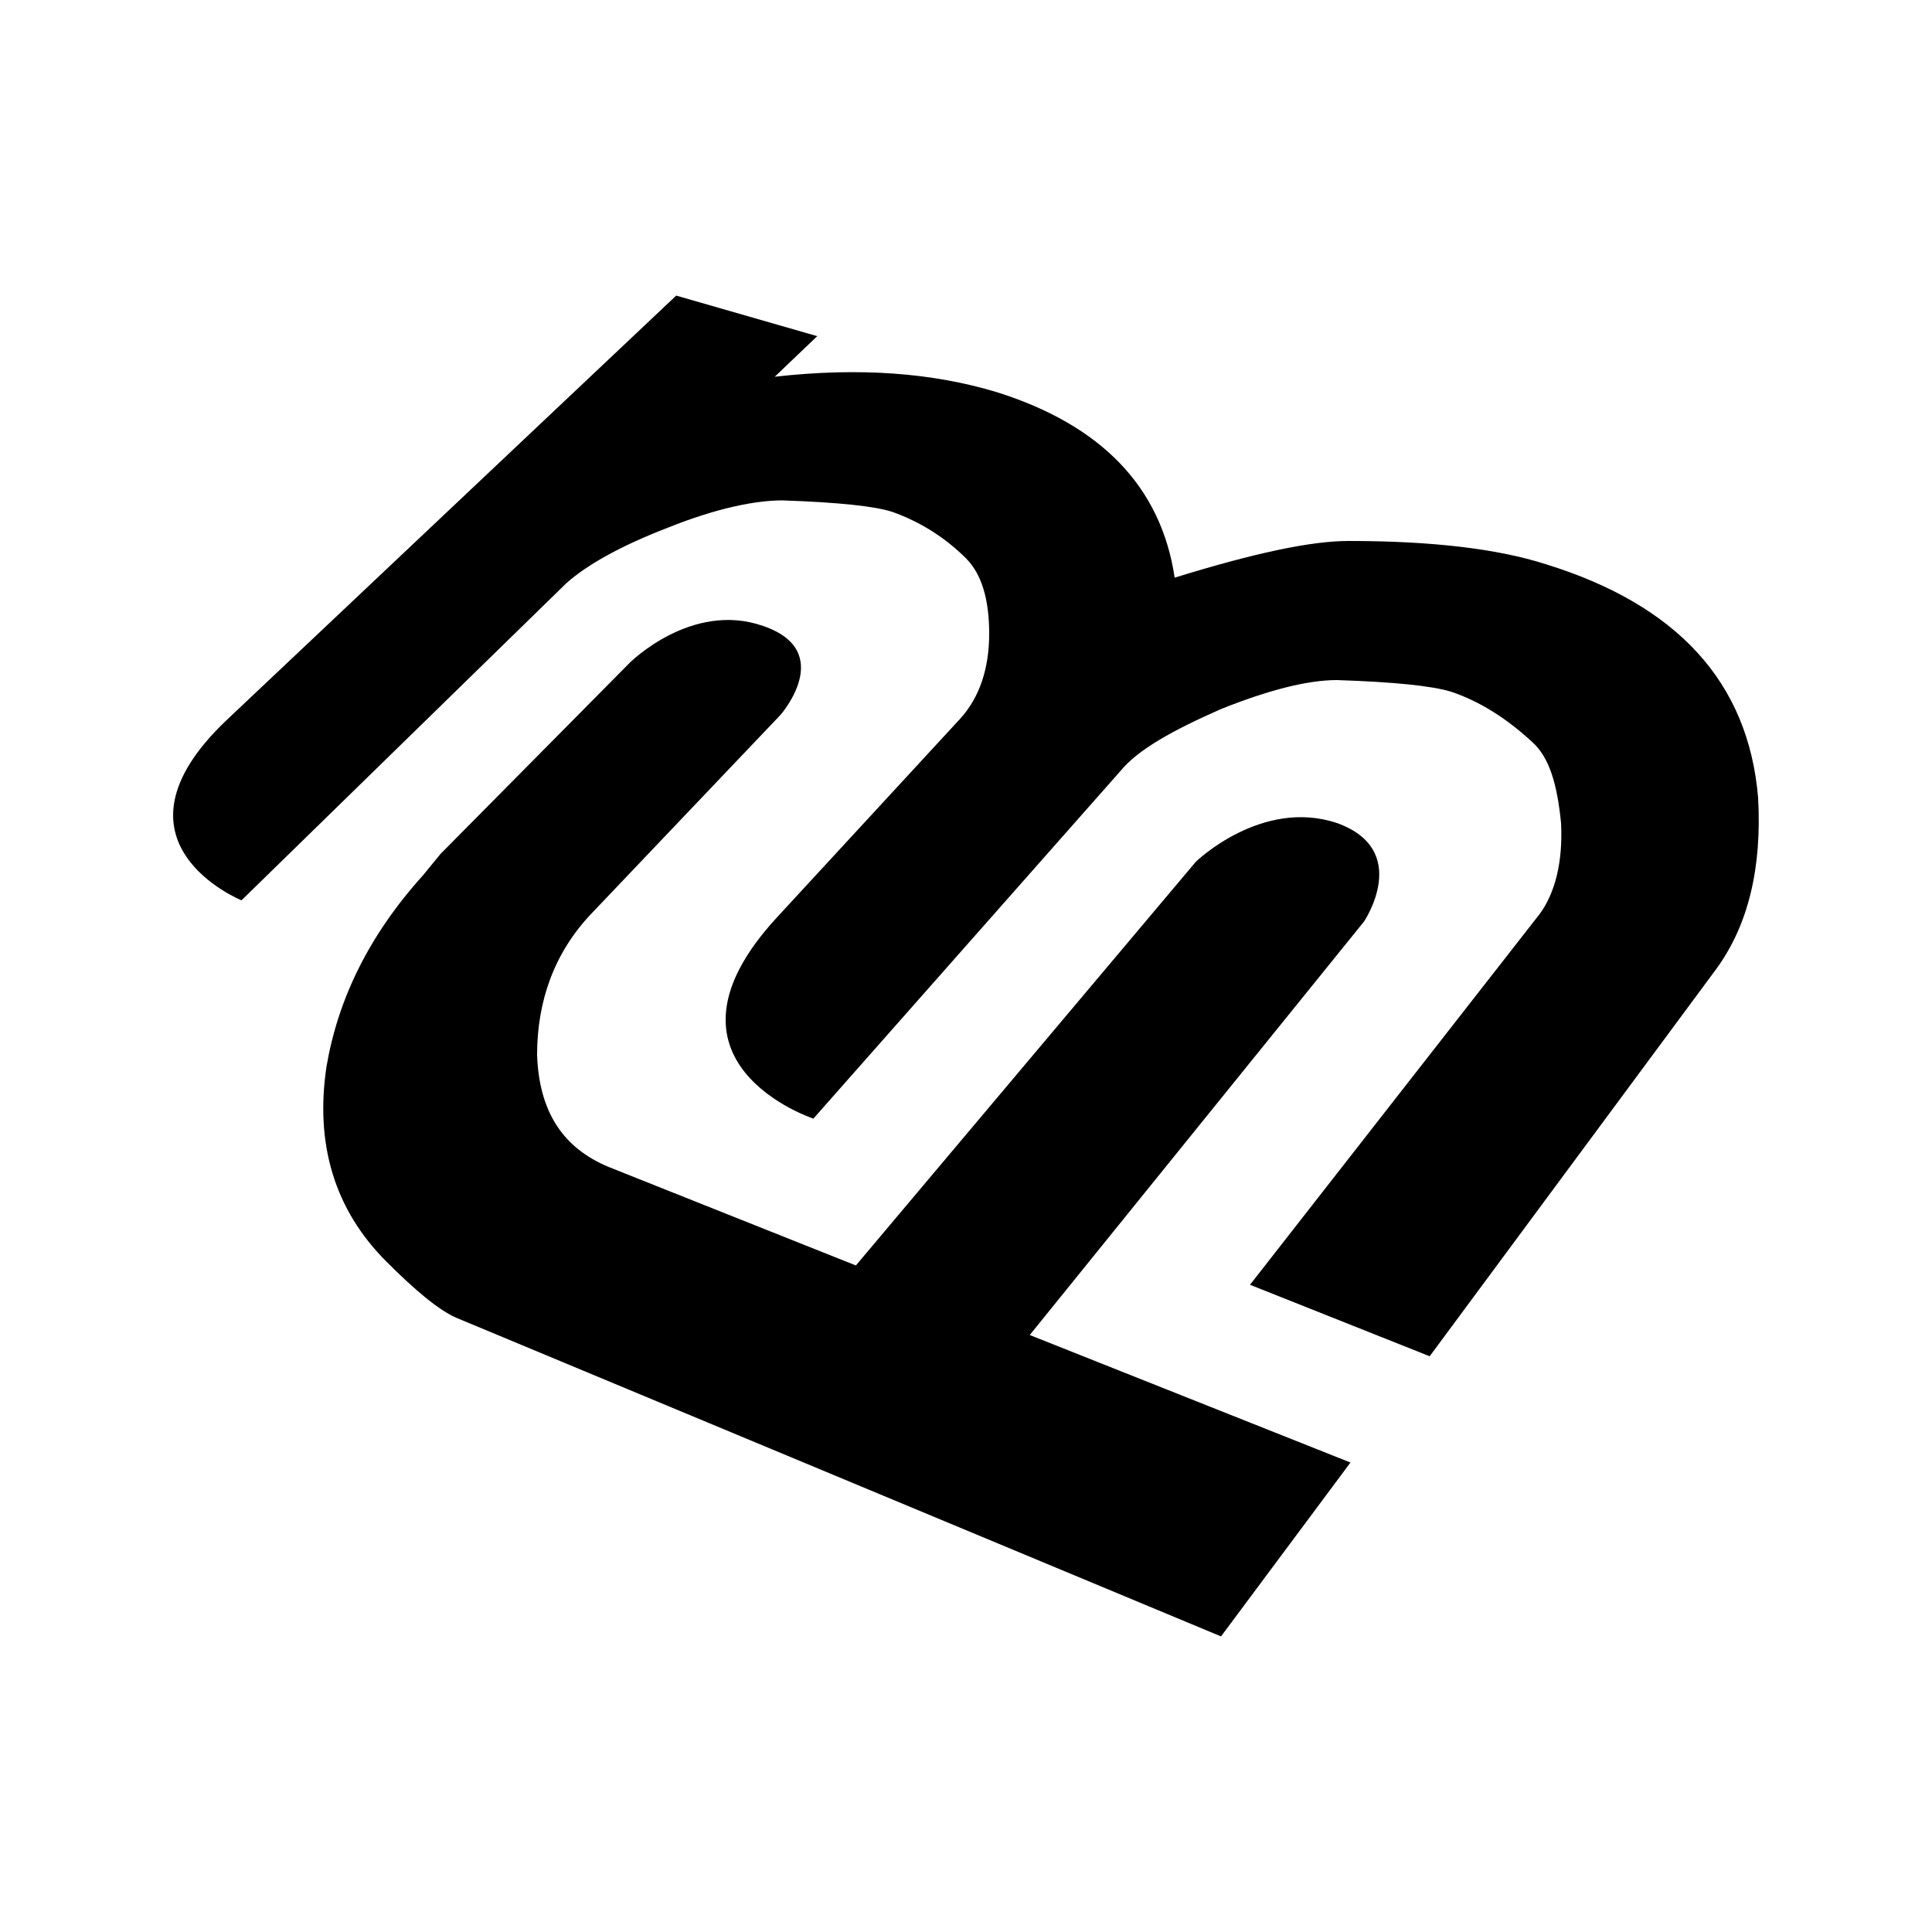 <?xml version="1.0" encoding="utf-8"?>
<!-- Generator: Adobe Illustrator 22.1.0, SVG Export Plug-In . SVG Version: 6.00 Build 0)  -->
<svg version="1.1" id="Layer_1" xmlns="http://www.w3.org/2000/svg" xmlns:xlink="http://www.w3.org/1999/xlink" x="0px" y="0px"
	 viewBox="0 0 100 100" style="enable-background:new 0 0 100 100;" xml:space="preserve">
<g>
	<path d="M74,70.2l14.8-20c1.7-2.3,2.4-5.3,2.2-8.9c-0.5-6-4.2-10-11-12.1c-2.5-0.8-5.9-1.2-10.2-1.2c-1.9,0-4.8,0.6-9,1.9
		c-0.7-4.7-3.8-7.9-9.2-9.6c-3.3-1-7.1-1.3-11.5-0.8l2.2-2.1L35,15.3l-23.3,22c-6.6,6.3,0.8,9.3,0.8,9.3l16.8-16.4
		c1-0.9,2.7-1.9,5.3-2.9c2.5-1,4.5-1.4,5.9-1.4c2.9,0.1,4.8,0.3,5.7,0.6c1.4,0.5,2.7,1.3,3.8,2.4c0.8,0.8,1.2,2.1,1.2,3.9
		c0,1.8-0.5,3.3-1.5,4.4l-9.5,10.3c-6.9,7.5,1.9,10.4,1.9,10.4l15.9-18c0.9-1.1,2.7-2.1,5.2-3.2c2.5-1,4.5-1.5,6-1.5
		c3,0.1,4.9,0.3,5.9,0.6c1.5,0.5,2.9,1.4,4.2,2.6c0.9,0.8,1.3,2.2,1.5,4.2c0.1,2-0.3,3.6-1.1,4.7l-15,19.2L74,70.2z"/>
	<path d="M21.9,45.3c-2.8,3.1-4.4,6.4-5,9.9c-0.6,4,0.4,7.4,3.1,10.1c1.5,1.5,2.7,2.5,3.6,2.9l39.6,16.5l6.7-9l-16.6-6.6l17.3-21.4
		c0,0,2.5-3.7-1.4-5.1c-3.9-1.3-7.3,2-7.3,2L44.3,65.5l-12.8-5.1c-2.4-1-3.6-2.9-3.7-5.8c0-2.8,0.9-5.3,2.8-7.3l9.8-10.3
		c0,0,2.9-3.3-0.9-4.6c-3.7-1.3-6.9,1.9-6.9,1.9l-9.8,9.9l0,0L21.9,45.3L21.9,45.3z"/>
</g>
</svg>
